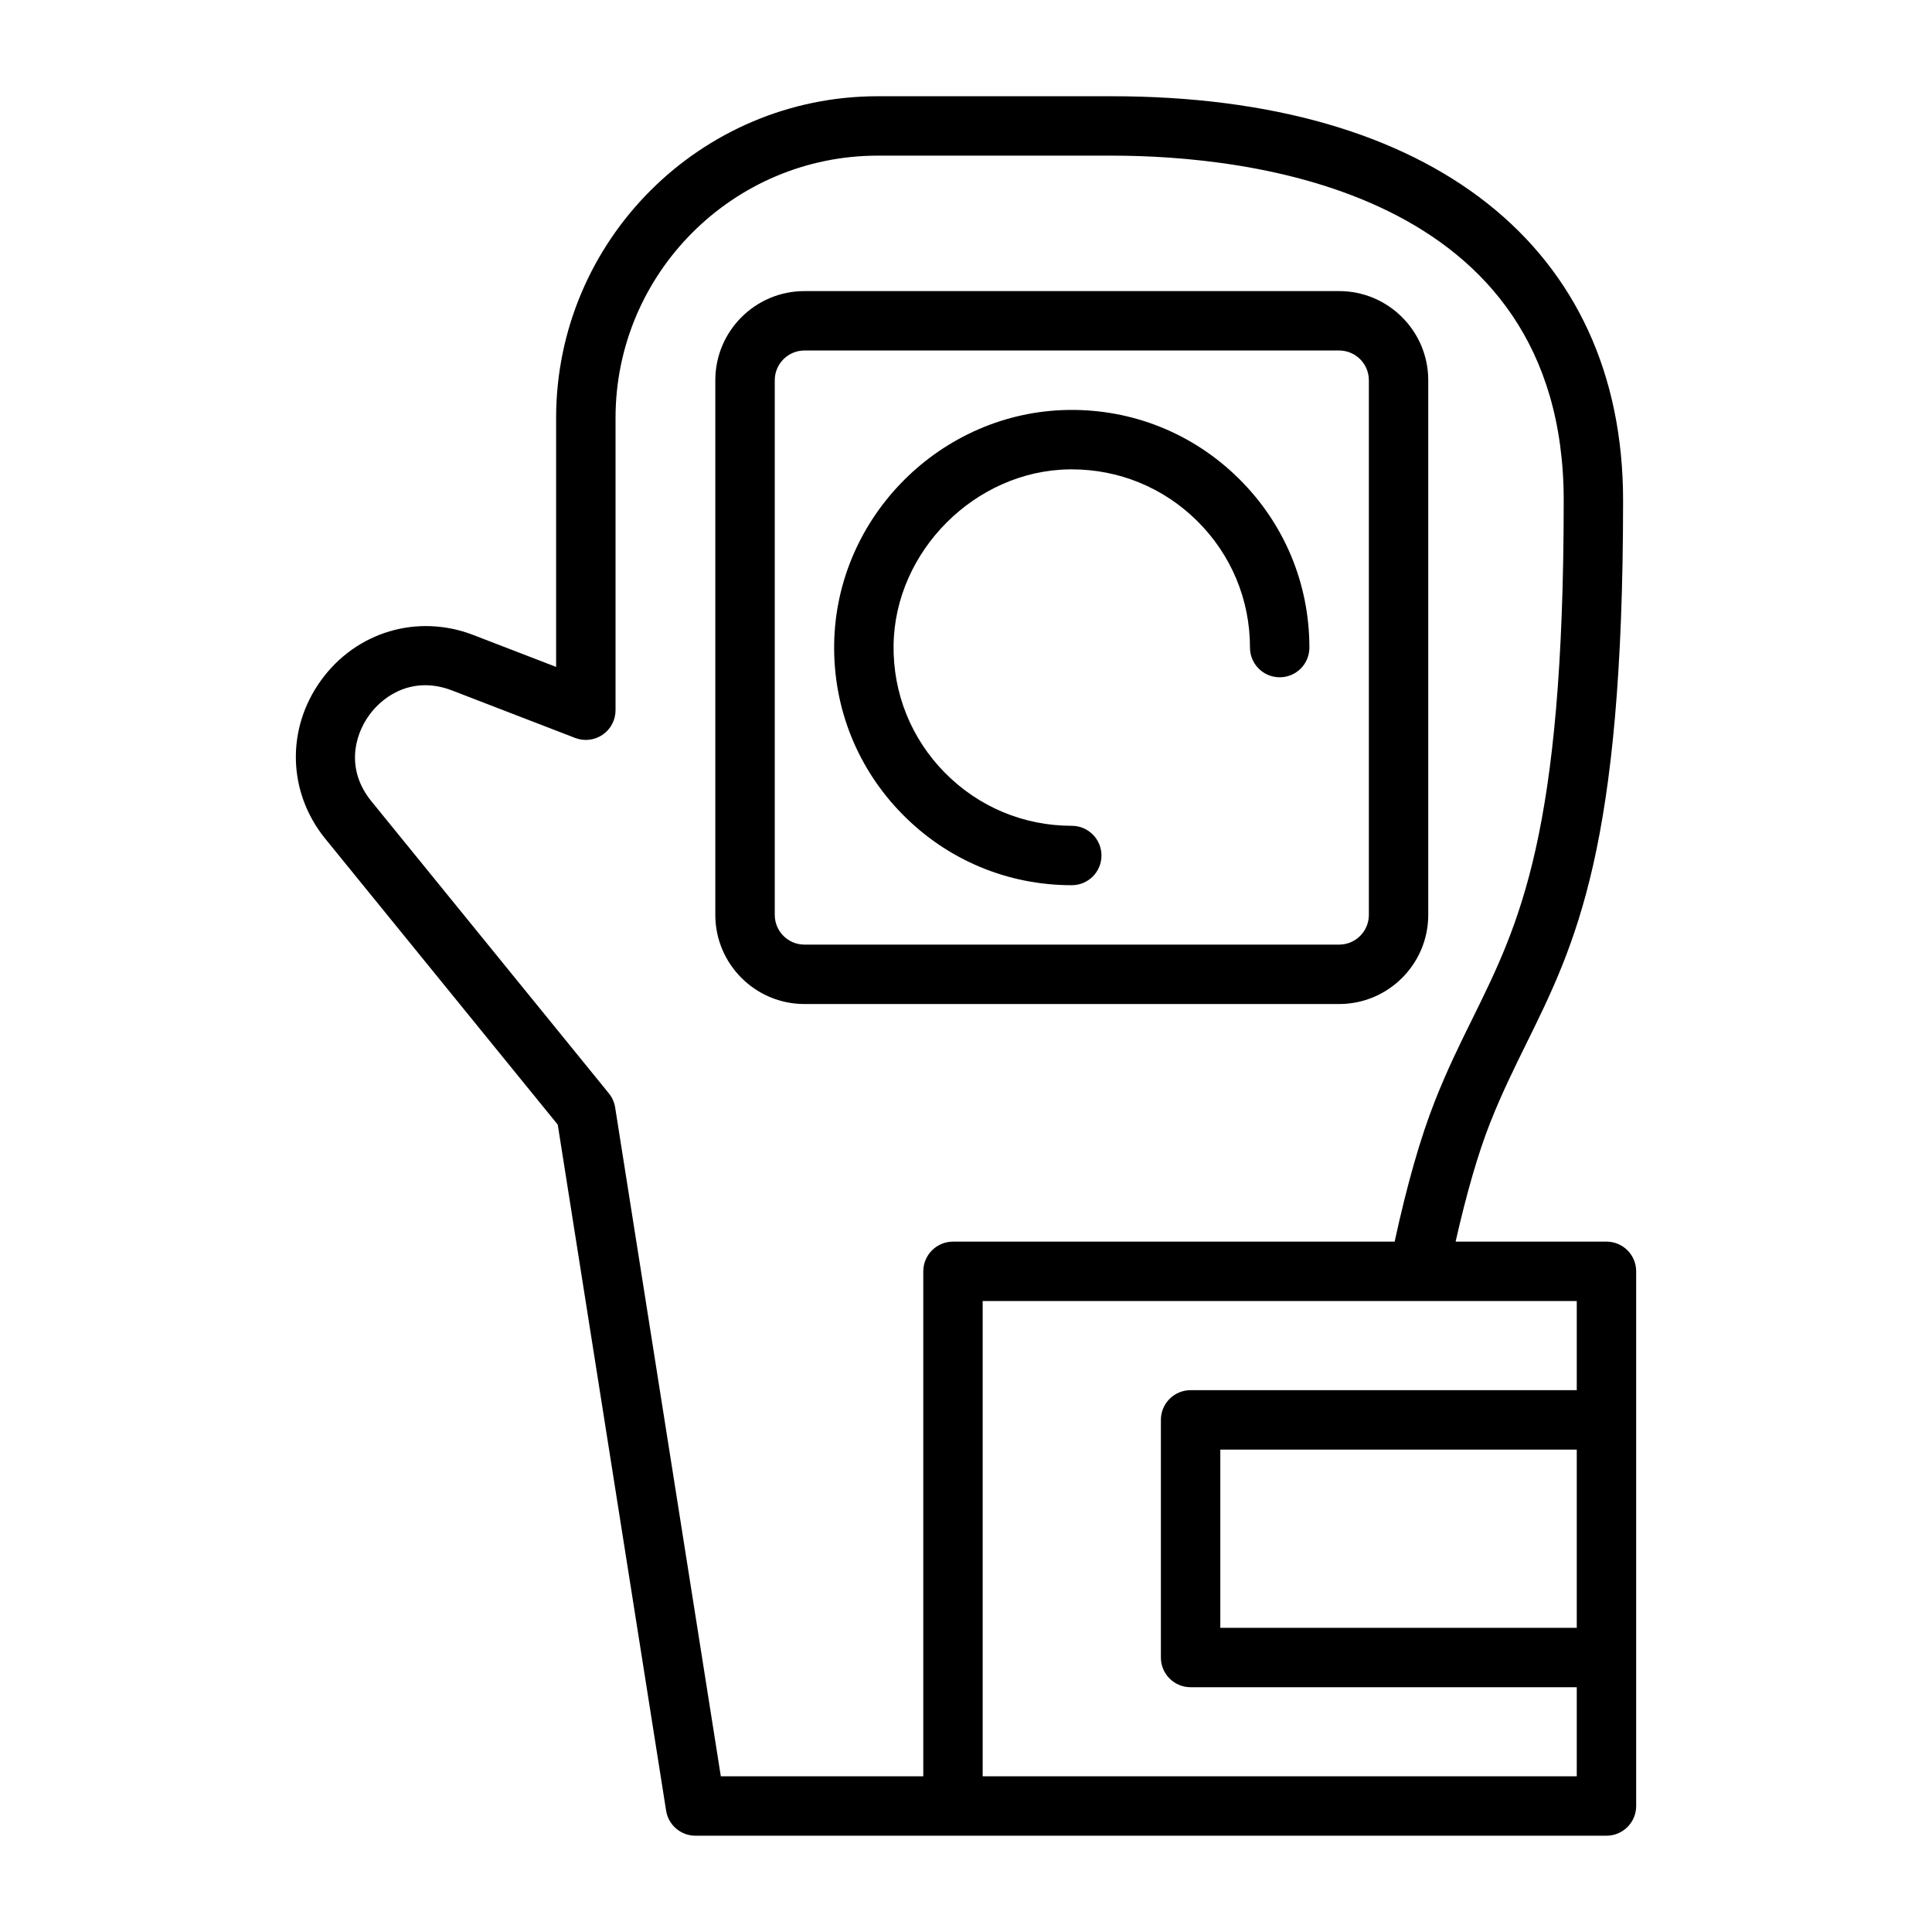 <?xml version="1.0" encoding="UTF-8"?>
<!-- Uploaded to: ICON Repo, www.svgrepo.com, Generator: ICON Repo Mixer Tools -->
<svg fill="#000000" width="800px" height="800px" version="1.1" viewBox="144 144 512 512" xmlns="http://www.w3.org/2000/svg">
 <g>
  <path d="m522.5 386.46v-141.7c0-13.023-10.594-23.617-23.617-23.617h-141.7c-13.023 0-23.617 10.594-23.617 23.617v141.7c0 13.023 10.594 23.617 23.617 23.617h141.7c13.023 0 23.617-10.594 23.617-23.617zm-173.18 0v-141.7c0-4.34 3.527-7.871 7.871-7.871h141.7c4.344 0 7.871 3.531 7.871 7.871v141.7c0 4.34-3.527 7.871-7.871 7.871h-141.7c-4.344 0.004-7.871-3.531-7.871-7.871z"/>
  <path d="m427.14 252.64c-33.758 0.469-61.609 28.316-62.078 62.078-0.238 16.996 6.203 33.02 18.129 45.113 11.93 12.098 27.852 18.758 44.84 18.758 4.352 0 7.871-3.523 7.871-7.871s-3.519-7.871-7.871-7.871c-12.738 0-24.684-4.996-33.633-14.066-8.941-9.07-13.77-21.086-13.59-33.836 0.348-24.891 21.664-46.211 46.547-46.555 0.23-0.004 0.453-0.004 0.676-0.004 12.5 0 24.254 4.816 33.164 13.602 9.07 8.949 14.066 20.891 14.066 33.629 0 4.348 3.519 7.871 7.871 7.871 4.352 0 7.871-3.523 7.871-7.871 0-16.984-6.664-32.91-18.758-44.84-12.098-11.934-28.156-18.375-45.105-18.137z"/>
  <path d="m569.73 473.05h-39.98c2.887-12.742 5.945-23.363 9.133-31.438 3.027-7.691 6.336-14.391 9.523-20.867 13.23-26.82 25.73-52.16 25.73-144.1 0-67.086-50.676-107.14-135.55-107.14h-61.953c-47.008 0-85.254 38.246-85.254 85.254v65.984l-21.973-8.473c-14.781-5.672-30.965-0.859-40.289 11.973-9.316 12.832-8.902 29.695 1.047 41.984l61.645 75.816 28.719 181.8c0.602 3.824 3.898 6.641 7.773 6.641h241.43c4.352 0 7.871-3.523 7.871-7.871v-141.7c0.004-4.344-3.519-7.867-7.871-7.867zm-7.871 102.34h-94.465v-47.23h94.465zm-173.18-94.465v133.82h-53.652l-28.004-177.25c-0.215-1.367-0.793-2.66-1.66-3.734l-62.969-77.453c-6.648-8.211-4.637-17.168-0.539-22.809 4.106-5.648 12.039-10.324 21.902-6.535l32.664 12.598c2.422 0.938 5.144 0.609 7.281-0.852 2.144-1.469 3.422-3.898 3.422-6.492v-77.461c0-38.328 31.18-69.512 69.512-69.512h61.953c36.023 0 119.81 8.906 119.81 91.395 0 88.273-11.707 112.01-24.102 137.14-3.344 6.769-6.797 13.766-10.055 22.059-3.781 9.562-7.356 22.062-10.648 37.211h-117.04c-4.352 0-7.871 3.523-7.871 7.871zm173.18 133.82h-157.44v-125.95h157.44v23.617h-102.34c-4.352 0-7.871 3.523-7.871 7.871v62.977c0 4.348 3.519 7.871 7.871 7.871h102.34z"/>
 </g>
</svg>